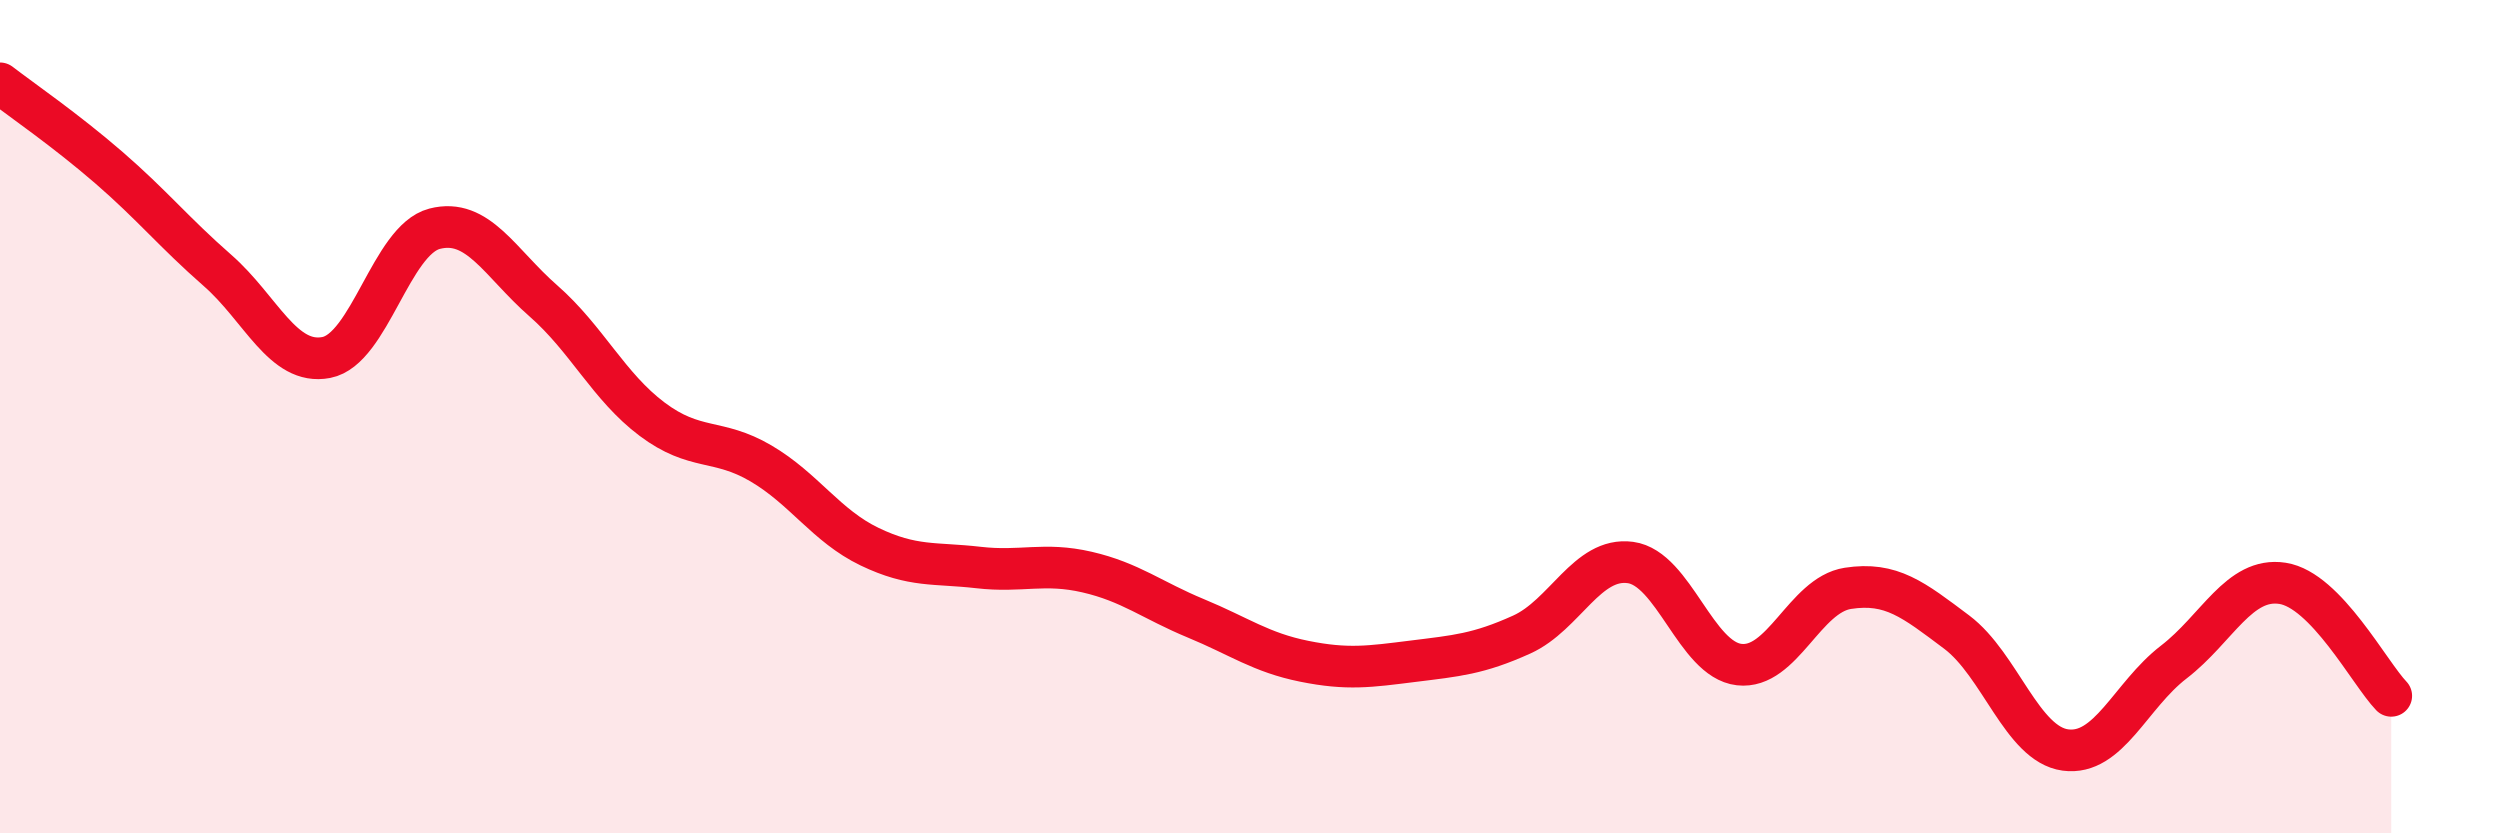 
    <svg width="60" height="20" viewBox="0 0 60 20" xmlns="http://www.w3.org/2000/svg">
      <path
        d="M 0,2 C 0.52,2.4 1.57,3.12 2.61,4.02 C 3.65,4.92 4.18,5.58 5.22,6.49 C 6.26,7.4 6.79,8.78 7.83,8.58 C 8.87,8.38 9.39,5.76 10.43,5.49 C 11.47,5.22 12,6.31 13.04,7.22 C 14.08,8.13 14.61,9.28 15.65,10.06 C 16.69,10.84 17.22,10.51 18.26,11.12 C 19.3,11.73 19.83,12.62 20.87,13.12 C 21.91,13.62 22.44,13.5 23.48,13.62 C 24.52,13.74 25.05,13.49 26.09,13.73 C 27.13,13.97 27.66,14.41 28.7,14.84 C 29.74,15.27 30.26,15.66 31.3,15.87 C 32.34,16.08 32.87,16 33.91,15.87 C 34.95,15.74 35.48,15.7 36.52,15.23 C 37.56,14.76 38.09,13.36 39.13,13.5 C 40.17,13.64 40.7,15.83 41.74,15.95 C 42.78,16.07 43.31,14.28 44.35,14.12 C 45.39,13.96 45.92,14.39 46.96,15.17 C 48,15.95 48.53,17.86 49.57,18 C 50.61,18.14 51.13,16.69 52.17,15.89 C 53.21,15.09 53.74,13.84 54.78,14 C 55.82,14.16 56.87,16.16 57.39,16.7L57.39 20L0 20Z"
        fill="#EB0A25"
        opacity="0.1"
        stroke-linecap="round"
        stroke-linejoin="round"
      />
      <path
        d="M 0,2 C 0.52,2.4 1.57,3.12 2.61,4.02 C 3.65,4.92 4.18,5.58 5.22,6.49 C 6.26,7.4 6.79,8.78 7.83,8.58 C 8.87,8.38 9.39,5.76 10.43,5.49 C 11.47,5.22 12,6.31 13.04,7.22 C 14.08,8.13 14.61,9.28 15.65,10.06 C 16.69,10.84 17.22,10.51 18.26,11.12 C 19.3,11.73 19.83,12.62 20.87,13.12 C 21.91,13.62 22.44,13.5 23.48,13.62 C 24.52,13.74 25.05,13.49 26.09,13.73 C 27.13,13.97 27.66,14.41 28.7,14.84 C 29.74,15.27 30.26,15.66 31.3,15.87 C 32.34,16.08 32.87,16 33.91,15.87 C 34.95,15.74 35.48,15.7 36.52,15.23 C 37.56,14.76 38.09,13.36 39.13,13.5 C 40.17,13.64 40.7,15.83 41.74,15.95 C 42.78,16.07 43.31,14.28 44.35,14.12 C 45.39,13.96 45.92,14.39 46.96,15.17 C 48,15.95 48.53,17.86 49.57,18 C 50.61,18.14 51.13,16.69 52.17,15.89 C 53.21,15.09 53.74,13.84 54.78,14 C 55.82,14.16 56.87,16.16 57.39,16.7"
        stroke="#EB0A25"
        stroke-width="1"
        fill="none"
        stroke-linecap="round"
        stroke-linejoin="round"
      />
    </svg>
  